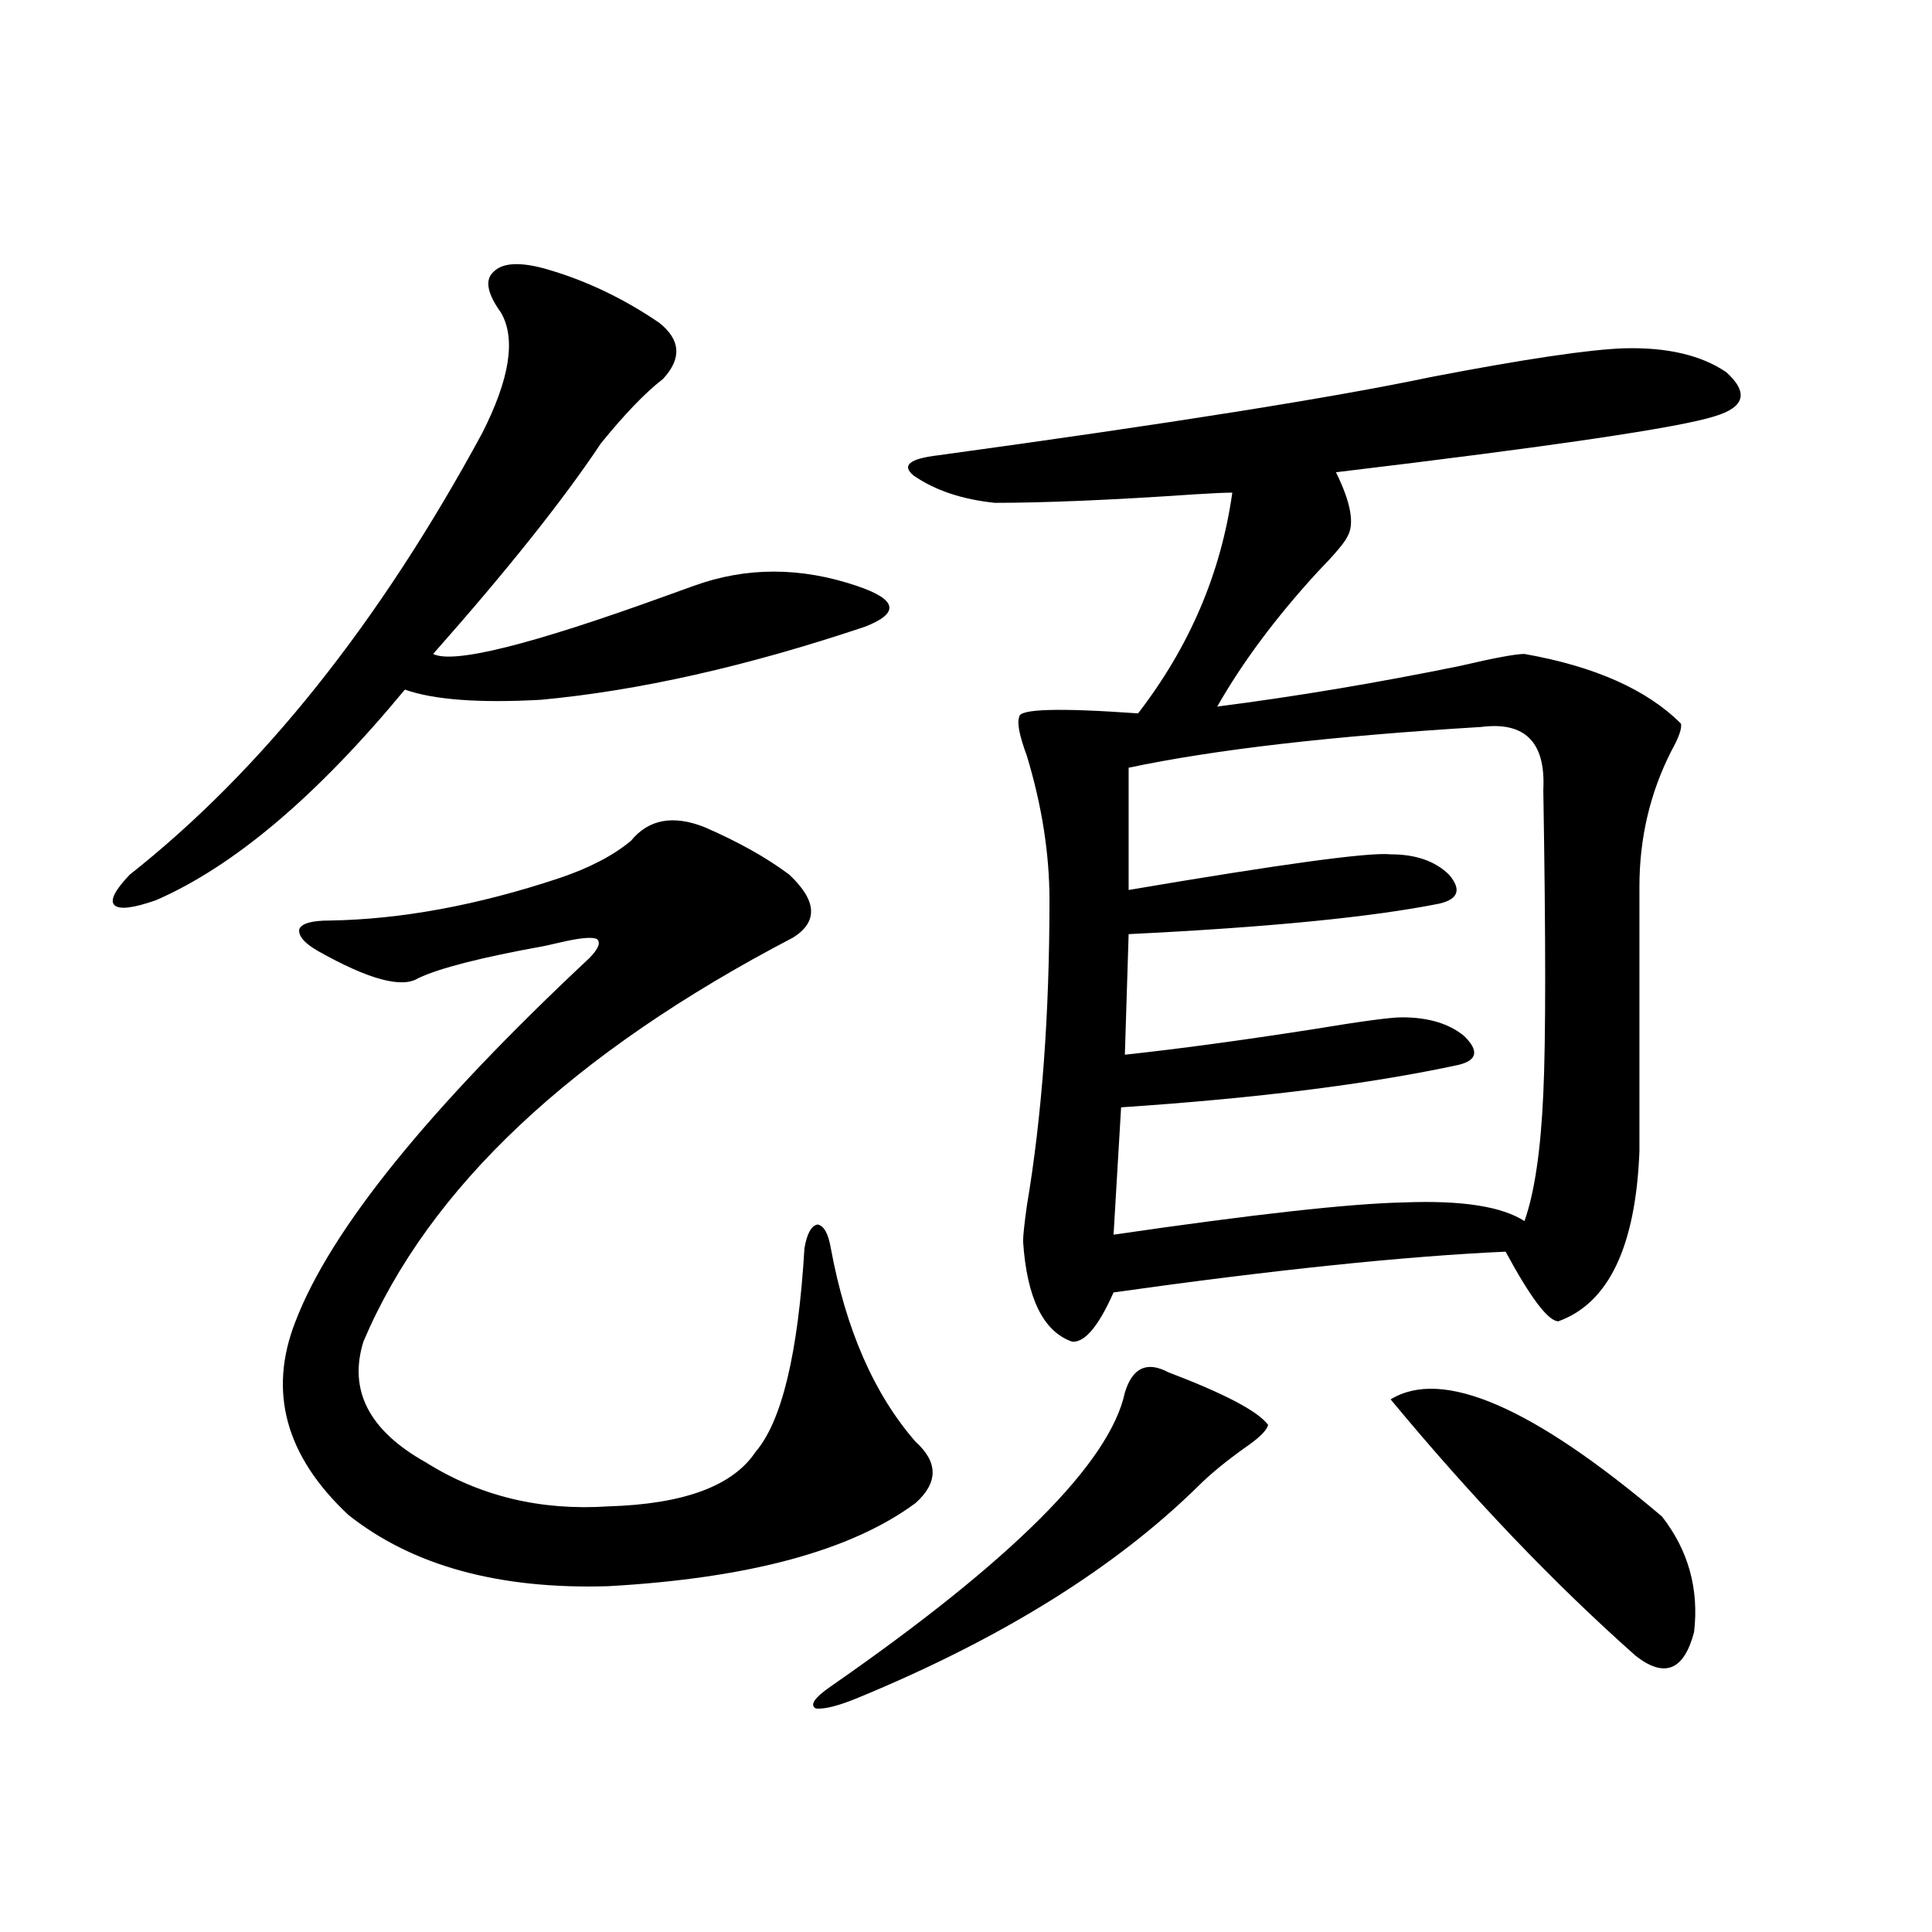 <?xml version="1.0" encoding="utf-8"?>
<!-- Generator: Adobe Illustrator 16.0.0, SVG Export Plug-In . SVG Version: 6.00 Build 0)  -->
<!DOCTYPE svg PUBLIC "-//W3C//DTD SVG 1.1//EN" "http://www.w3.org/Graphics/SVG/1.1/DTD/svg11.dtd">
<svg version="1.1" id="图层_1" xmlns="http://www.w3.org/2000/svg" xmlns:xlink="http://www.w3.org/1999/xlink" x="0px" y="0px"
	 width="1000px" height="1000px" viewBox="0 0 1000 1000" enable-background="new 0 0 1000 1000" xml:space="preserve">
<path d="M281.749,138.973c20.808,5.864,40.64,15.243,59.511,28.125c11.052,8.789,11.707,18.457,1.951,29.004
	c-9.115,7.031-19.847,18.169-32.194,33.398c-19.512,29.306-48.459,65.63-86.827,108.984c10.396,5.273,50.396-4.683,119.997-29.883
	c6.494-2.335,11.372-4.093,14.634-5.273c27.316-9.956,55.608-9.956,84.876,0c10.396,3.516,15.93,7.031,16.585,10.547
	c0.641,3.516-3.582,7.031-12.683,10.547c-61.142,20.517-117.07,33.11-167.801,37.793c-31.874,1.758-55.288,0-70.242-5.273
	c-45.532,55.083-88.458,91.406-128.777,108.984c-11.707,4.106-18.871,4.985-21.463,2.637c-2.606-2.335,0-7.608,7.805-15.82
	c68.291-53.901,129.098-130.078,182.435-228.516c14.299-28.125,17.561-48.917,9.756-62.402c-7.164-9.956-8.46-16.987-3.902-21.094
	C259.951,136.048,268.731,135.457,281.749,138.973z M364.674,428.133c17.561,7.622,32.194,15.82,43.901,24.609
	c14.299,13.485,14.954,24.321,1.951,32.52c-114.479,59.766-188.623,129.501-222.434,209.18c-7.805,25.2,2.927,46.005,32.194,62.402
	c27.957,17.578,59.511,25.2,94.632,22.852c39.023-1.167,64.389-10.547,76.096-28.125c13.658-15.82,22.104-50.977,25.365-105.469
	c1.296-7.608,3.567-11.714,6.829-12.305c3.247,0.591,5.519,4.696,6.829,12.305c7.805,42.188,22.438,75.586,43.901,100.195
	c11.707,10.547,11.707,21.094,0,31.641c-33.17,24.609-86.187,38.974-159.021,43.066c-56.584,1.758-101.461-10.547-134.631-36.914
	c-32.529-30.46-41.63-63.858-27.316-100.195c18.201-47.461,68.932-110.151,152.191-188.086c4.543-4.683,5.854-7.91,3.902-9.668
	c-1.951-1.167-7.164-0.879-15.609,0.879c-2.606,0.591-6.509,1.47-11.707,2.637c-32.529,5.864-54.313,11.426-65.364,16.699
	c-8.46,5.273-25.7,0.591-51.706-14.063c-7.164-4.093-10.411-7.91-9.756-11.426c1.296-2.925,6.494-4.395,15.609-4.395
	c37.072-0.577,76.736-7.91,119.021-21.973c15.609-5.273,27.957-11.714,37.072-19.336
	C335.727,424.04,348.409,421.692,364.674,428.133z M604.668,710.262c29.268,11.138,46.493,20.215,51.706,27.246
	c-0.655,2.938-4.878,7.031-12.683,12.305c-9.756,7.031-17.561,13.485-23.414,19.336c-42.926,42.188-101.141,78.511-174.63,108.984
	c-11.066,4.683-18.871,6.729-23.414,6.152c-3.262-1.758-0.655-5.575,7.805-11.426c93.656-65.039,144.387-115.714,152.191-152.051
	C586.132,707.927,593.602,704.411,604.668,710.262z M840.76,180.281c22.104-0.577,39.664,3.516,52.682,12.305
	c11.707,10.547,9.756,18.169-5.854,22.852c-18.216,5.864-83.58,15.532-196.093,29.004c7.805,15.82,9.756,26.958,5.854,33.398
	c-1.311,2.938-6.509,9.091-15.609,18.457c-21.463,23.442-38.703,46.582-51.706,69.434c40.975-5.273,82.925-12.305,125.851-21.094
	c17.561-4.093,28.612-6.152,33.17-6.152c36.417,6.454,63.413,18.457,80.974,36.035c0.641,2.349-0.976,7.031-4.878,14.063
	c-11.066,21.685-16.585,45.126-16.585,70.313v137.109c-1.951,49.219-15.944,78.524-41.95,87.891
	c-5.213,0-14.313-12.003-27.316-36.035c-52.041,2.349-119.677,9.38-202.922,21.094c-7.805,17.578-14.969,26.079-21.463,25.488
	c-14.969-5.273-23.414-22.55-25.365-51.855c0-2.925,0.641-9.077,1.951-18.457c7.805-46.28,11.707-99.015,11.707-158.203
	c0-24.019-3.902-48.917-11.707-74.707c-3.902-10.547-5.213-17.276-3.902-20.215c0-4.093,20.487-4.683,61.462-1.758
	c26.661-34.565,42.926-72.647,48.779-114.258c-3.902,0-10.411,0.302-19.512,0.879c-42.926,2.938-77.406,4.395-103.412,4.395
	c-16.92-1.758-30.898-6.44-41.95-14.063c-6.509-5.273-2.286-8.789,12.683-10.547c119.662-16.397,204.538-29.883,254.628-40.43
	C789.054,185.856,822.544,180.872,840.76,180.281z M766.615,376.277c-77.406,4.696-138.213,11.728-182.435,21.094v63.281
	c79.343-13.472,124.54-19.624,135.606-18.457c13.003,0,23.079,3.516,30.243,10.547c6.494,7.622,4.878,12.606-4.878,14.941
	c-35.121,7.031-88.778,12.305-160.972,15.82l-1.951,62.402c27.316-2.925,59.831-7.319,97.559-13.184
	c24.71-4.093,39.999-6.152,45.853-6.152c13.658,0,24.39,3.228,32.194,9.668c7.805,7.622,6.829,12.606-2.927,14.941
	c-46.188,9.97-104.388,17.29-174.63,21.973l-3.902,65.918c72.193-10.547,122.269-16.108,150.24-16.699
	c29.908-1.167,50.73,2.06,62.438,9.668c5.198-14.64,8.445-36.612,9.756-65.918c1.296-27.534,1.296-79.98,0-157.324
	C800.105,384.188,789.374,373.353,766.615,376.277z M719.787,724.324c26.661-16.397,73.489,3.817,140.484,60.645
	c13.658,17.578,19.177,37.491,16.585,59.766c-5.213,19.913-15.289,24.019-30.243,12.305
	C804.328,819.548,762.058,775.301,719.787,724.324z"/>
</svg>

